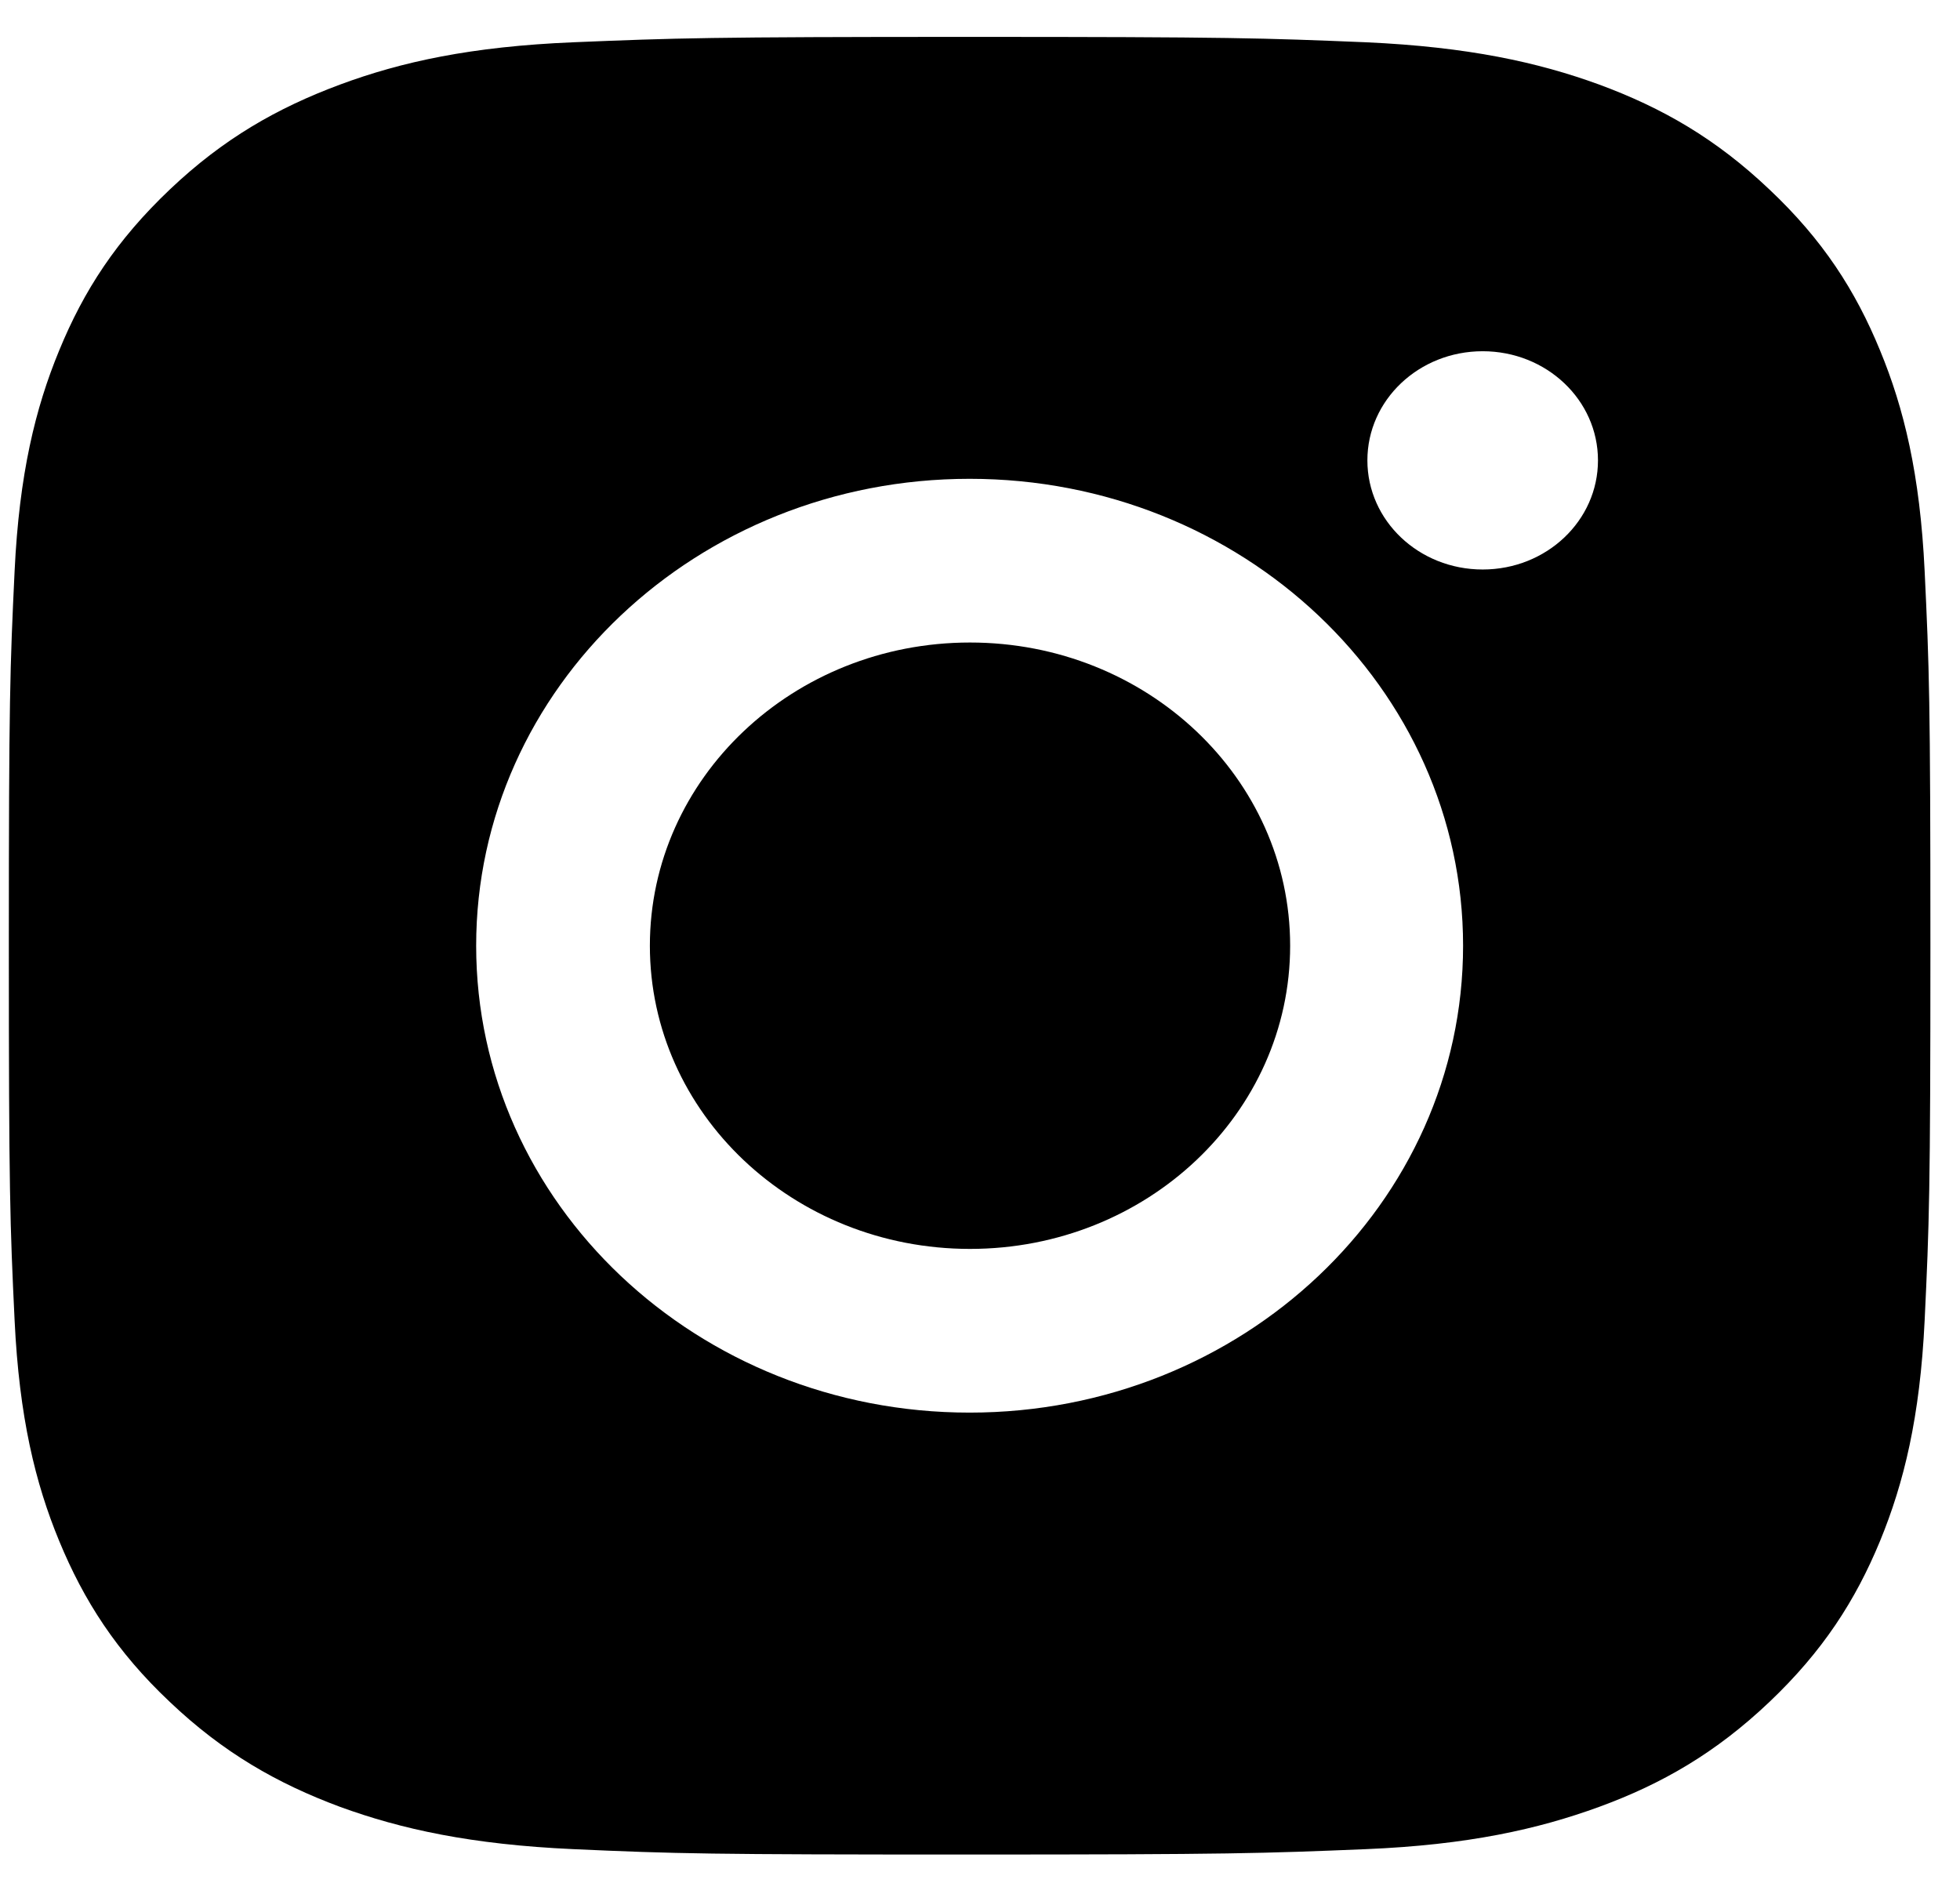 <?xml version="1.0" encoding="UTF-8"?>
<svg width="51px" height="49px" viewBox="0 0 51 49" version="1.1" xmlns="http://www.w3.org/2000/svg" xmlns:xlink="http://www.w3.org/1999/xlink">
    <!-- Generator: Sketch 50.2 (55047) - http://www.bohemiancoding.com/sketch -->
    <title>Shape</title>
    <desc>Created with Sketch.</desc>
    <defs></defs>
    <g id="Page-1" stroke="none" stroke-width="1" fill="none" fill-rule="evenodd">
        <g id="insta" fill="#000000" fill-rule="nonzero">
            <path d="M33.57,24.61 C33.57,20.25 29.84,16.72 25.24,16.72 C20.64,16.72 16.91,20.25 16.91,24.61 C16.91,28.97 20.64,32.5 25.24,32.5 C29.84,32.5 33.57,28.97 33.57,24.61 M41.58,11.98 C41.58,13.55 40.24,14.82 38.58,14.82 C36.92,14.82 35.58,13.55 35.58,11.98 C35.58,10.41 36.92,9.14 38.58,9.14 C40.24,9.14 41.58,10.41 41.58,11.98 M38.07,24.61 C38.07,31.32 32.32,36.76 25.23,36.76 C18.14,36.76 12.39,31.32 12.39,24.61 C12.39,17.9 18.14,12.46 25.23,12.46 C32.32,12.46 38.07,17.9 38.07,24.61 M50.23,24.61 C50.23,18.19 50.2,17.38 50.08,14.86 C49.96,12.34 49.54,10.62 48.92,9.12 C48.28,7.56 47.43,6.24 46.04,4.93 C44.65,3.61 43.26,2.81 41.61,2.2 C40.02,1.62 38.2,1.22 35.54,1.1 C32.87,0.99 32.02,0.96 25.23,0.96 C18.44,0.96 17.59,0.99 14.92,1.1 C12.26,1.21 10.44,1.61 8.85,2.2 C7.21,2.81 5.81,3.61 4.42,4.93 C3.03,6.25 2.18,7.56 1.54,9.12 C0.92,10.62 0.5,12.34 0.38,14.86 C0.26,17.38 0.23,18.19 0.23,24.61 C0.23,31.03 0.26,31.84 0.38,34.36 C0.5,36.88 0.92,38.6 1.54,40.1 C2.18,41.65 3.03,42.98 4.42,44.29 C5.81,45.61 7.21,46.41 8.85,47.02 C10.44,47.6 12.26,48 14.92,48.12 C17.59,48.24 18.44,48.26 25.23,48.26 C32.02,48.26 32.87,48.23 35.54,48.12 C38.2,48.01 40.02,47.6 41.61,47.02 C43.25,46.42 44.65,45.61 46.04,44.29 C47.43,42.97 48.28,41.65 48.92,40.1 C49.54,38.59 49.96,36.88 50.08,34.36 C50.2,31.84 50.23,31.03 50.23,24.61" id="Shape"></path>
        </g>
    </g>
</svg>